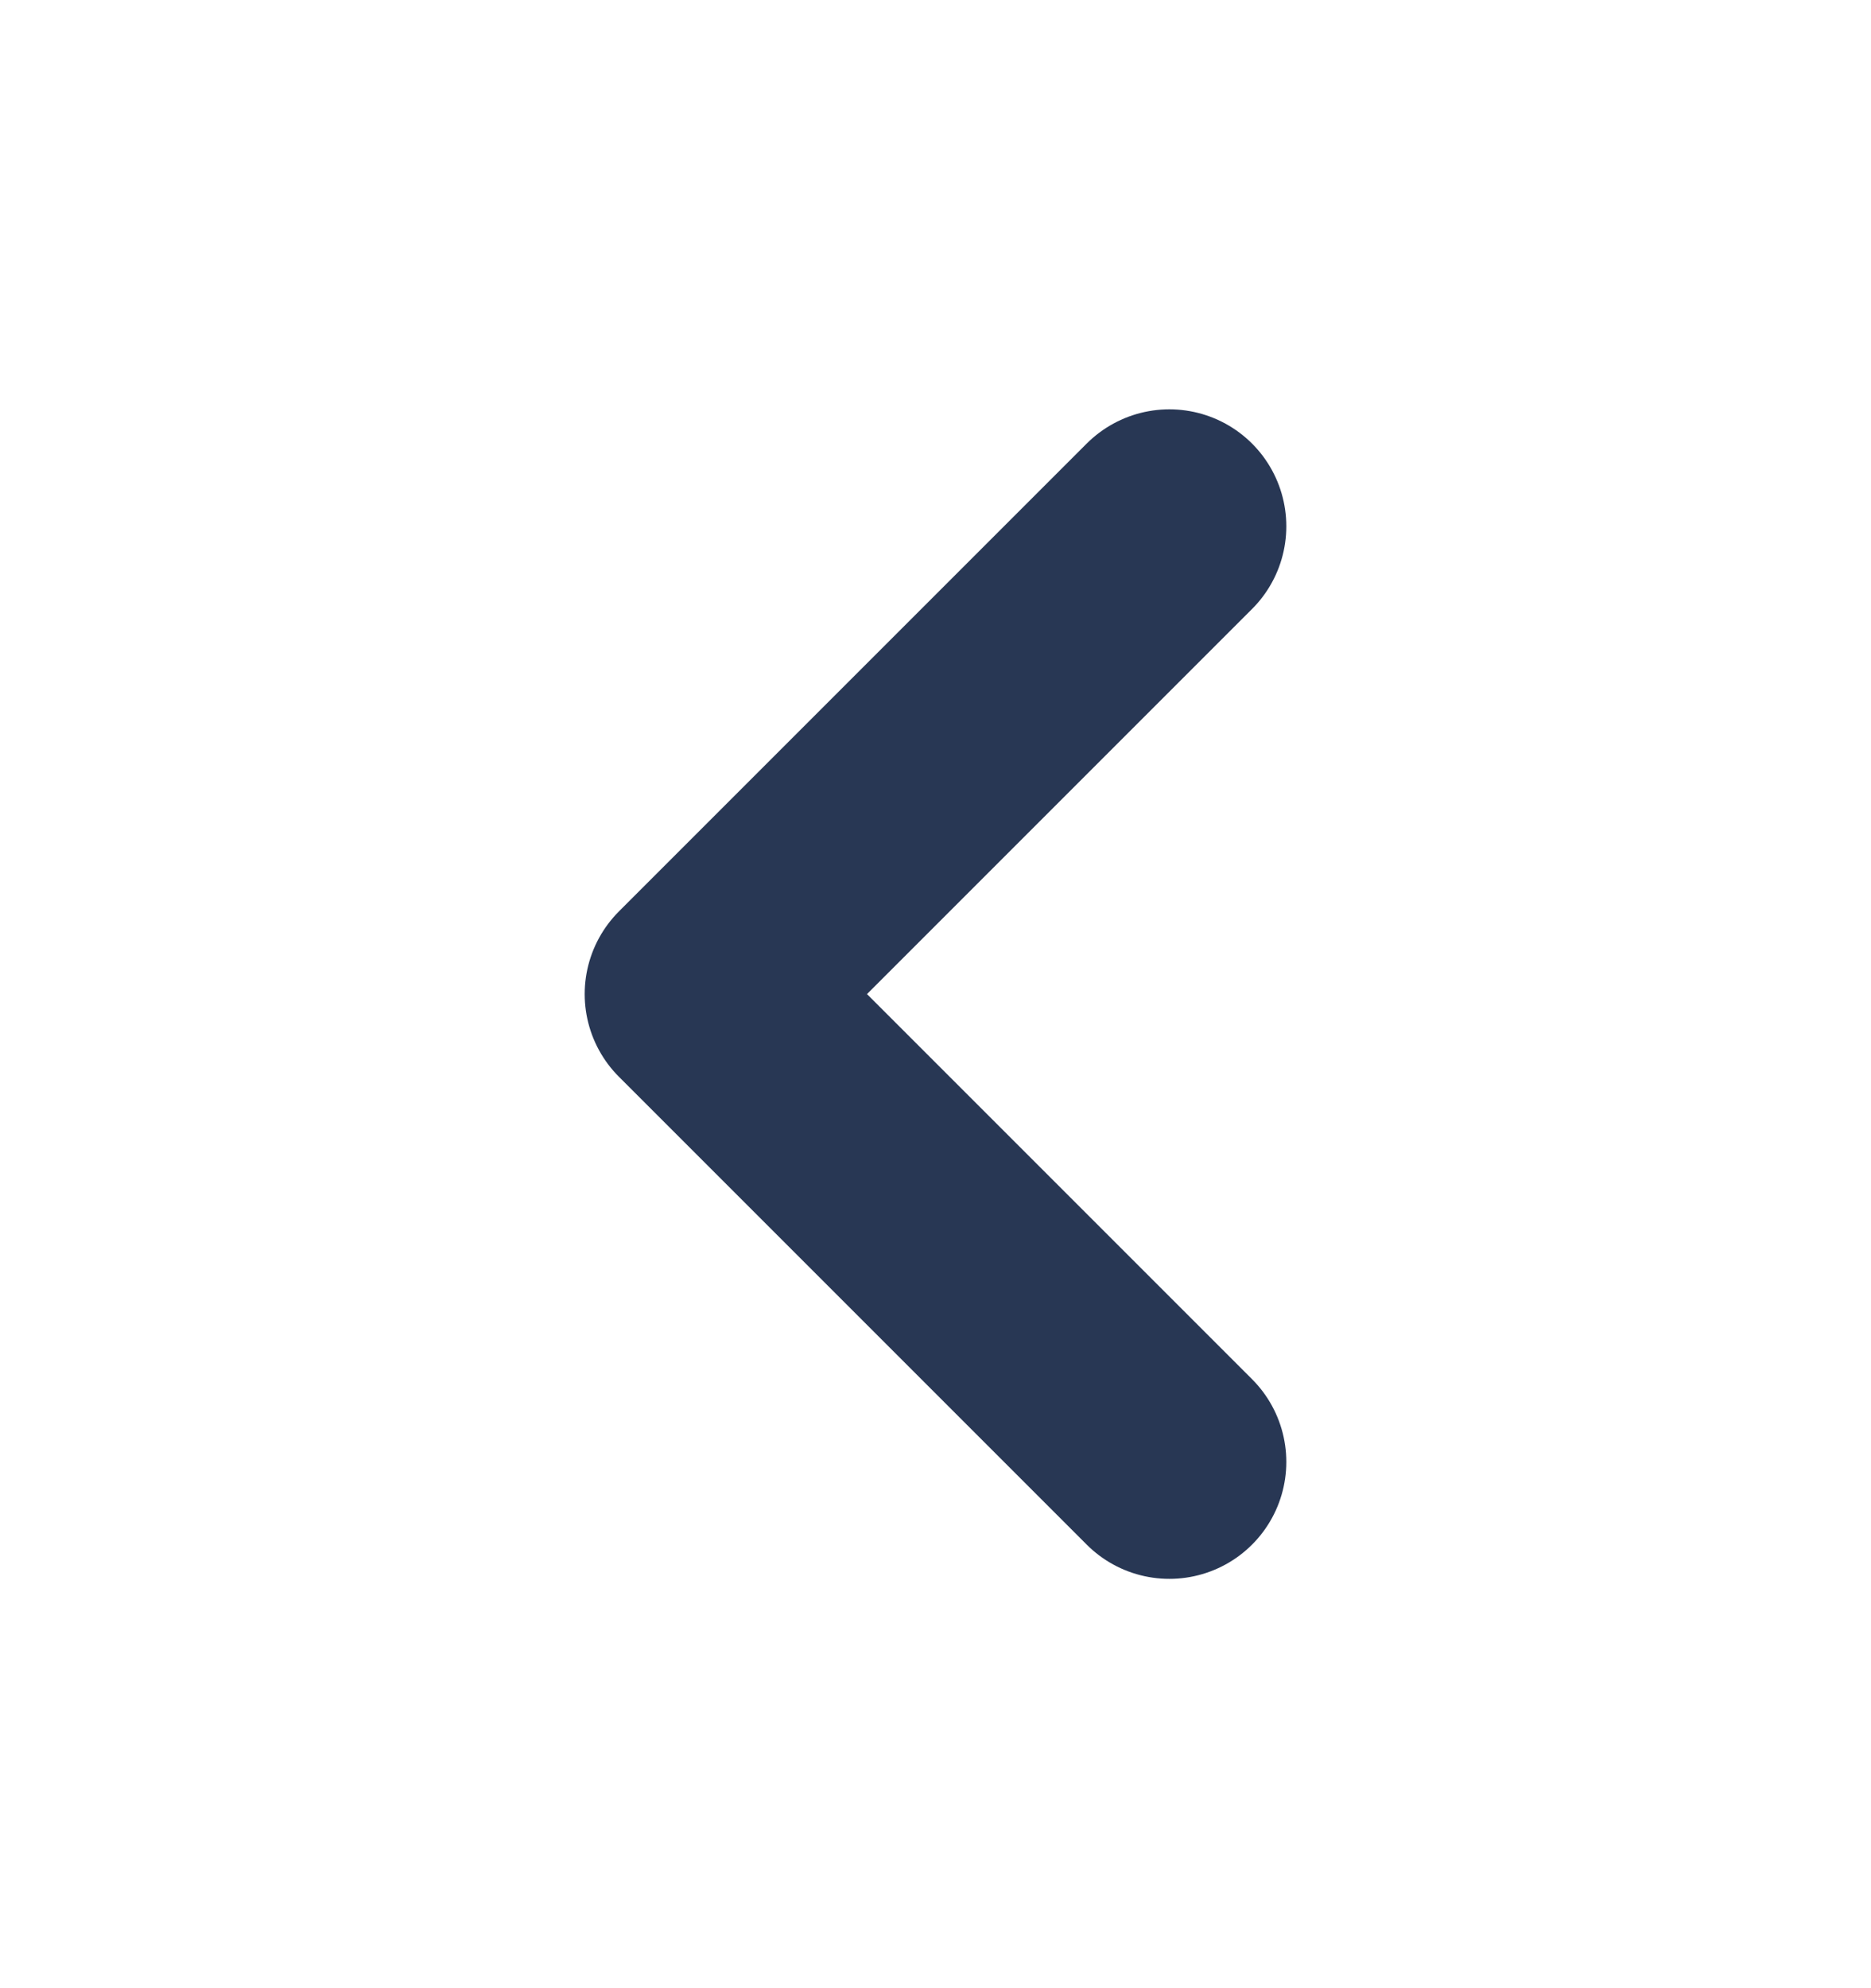<svg width="16" height="17" viewBox="0 0 16 17" fill="none" xmlns="http://www.w3.org/2000/svg">
<path d="M10 12.5L6 8.5L10 4.5" stroke="#283754" stroke-width="2" stroke-linecap="round" stroke-linejoin="round"/>
</svg>
